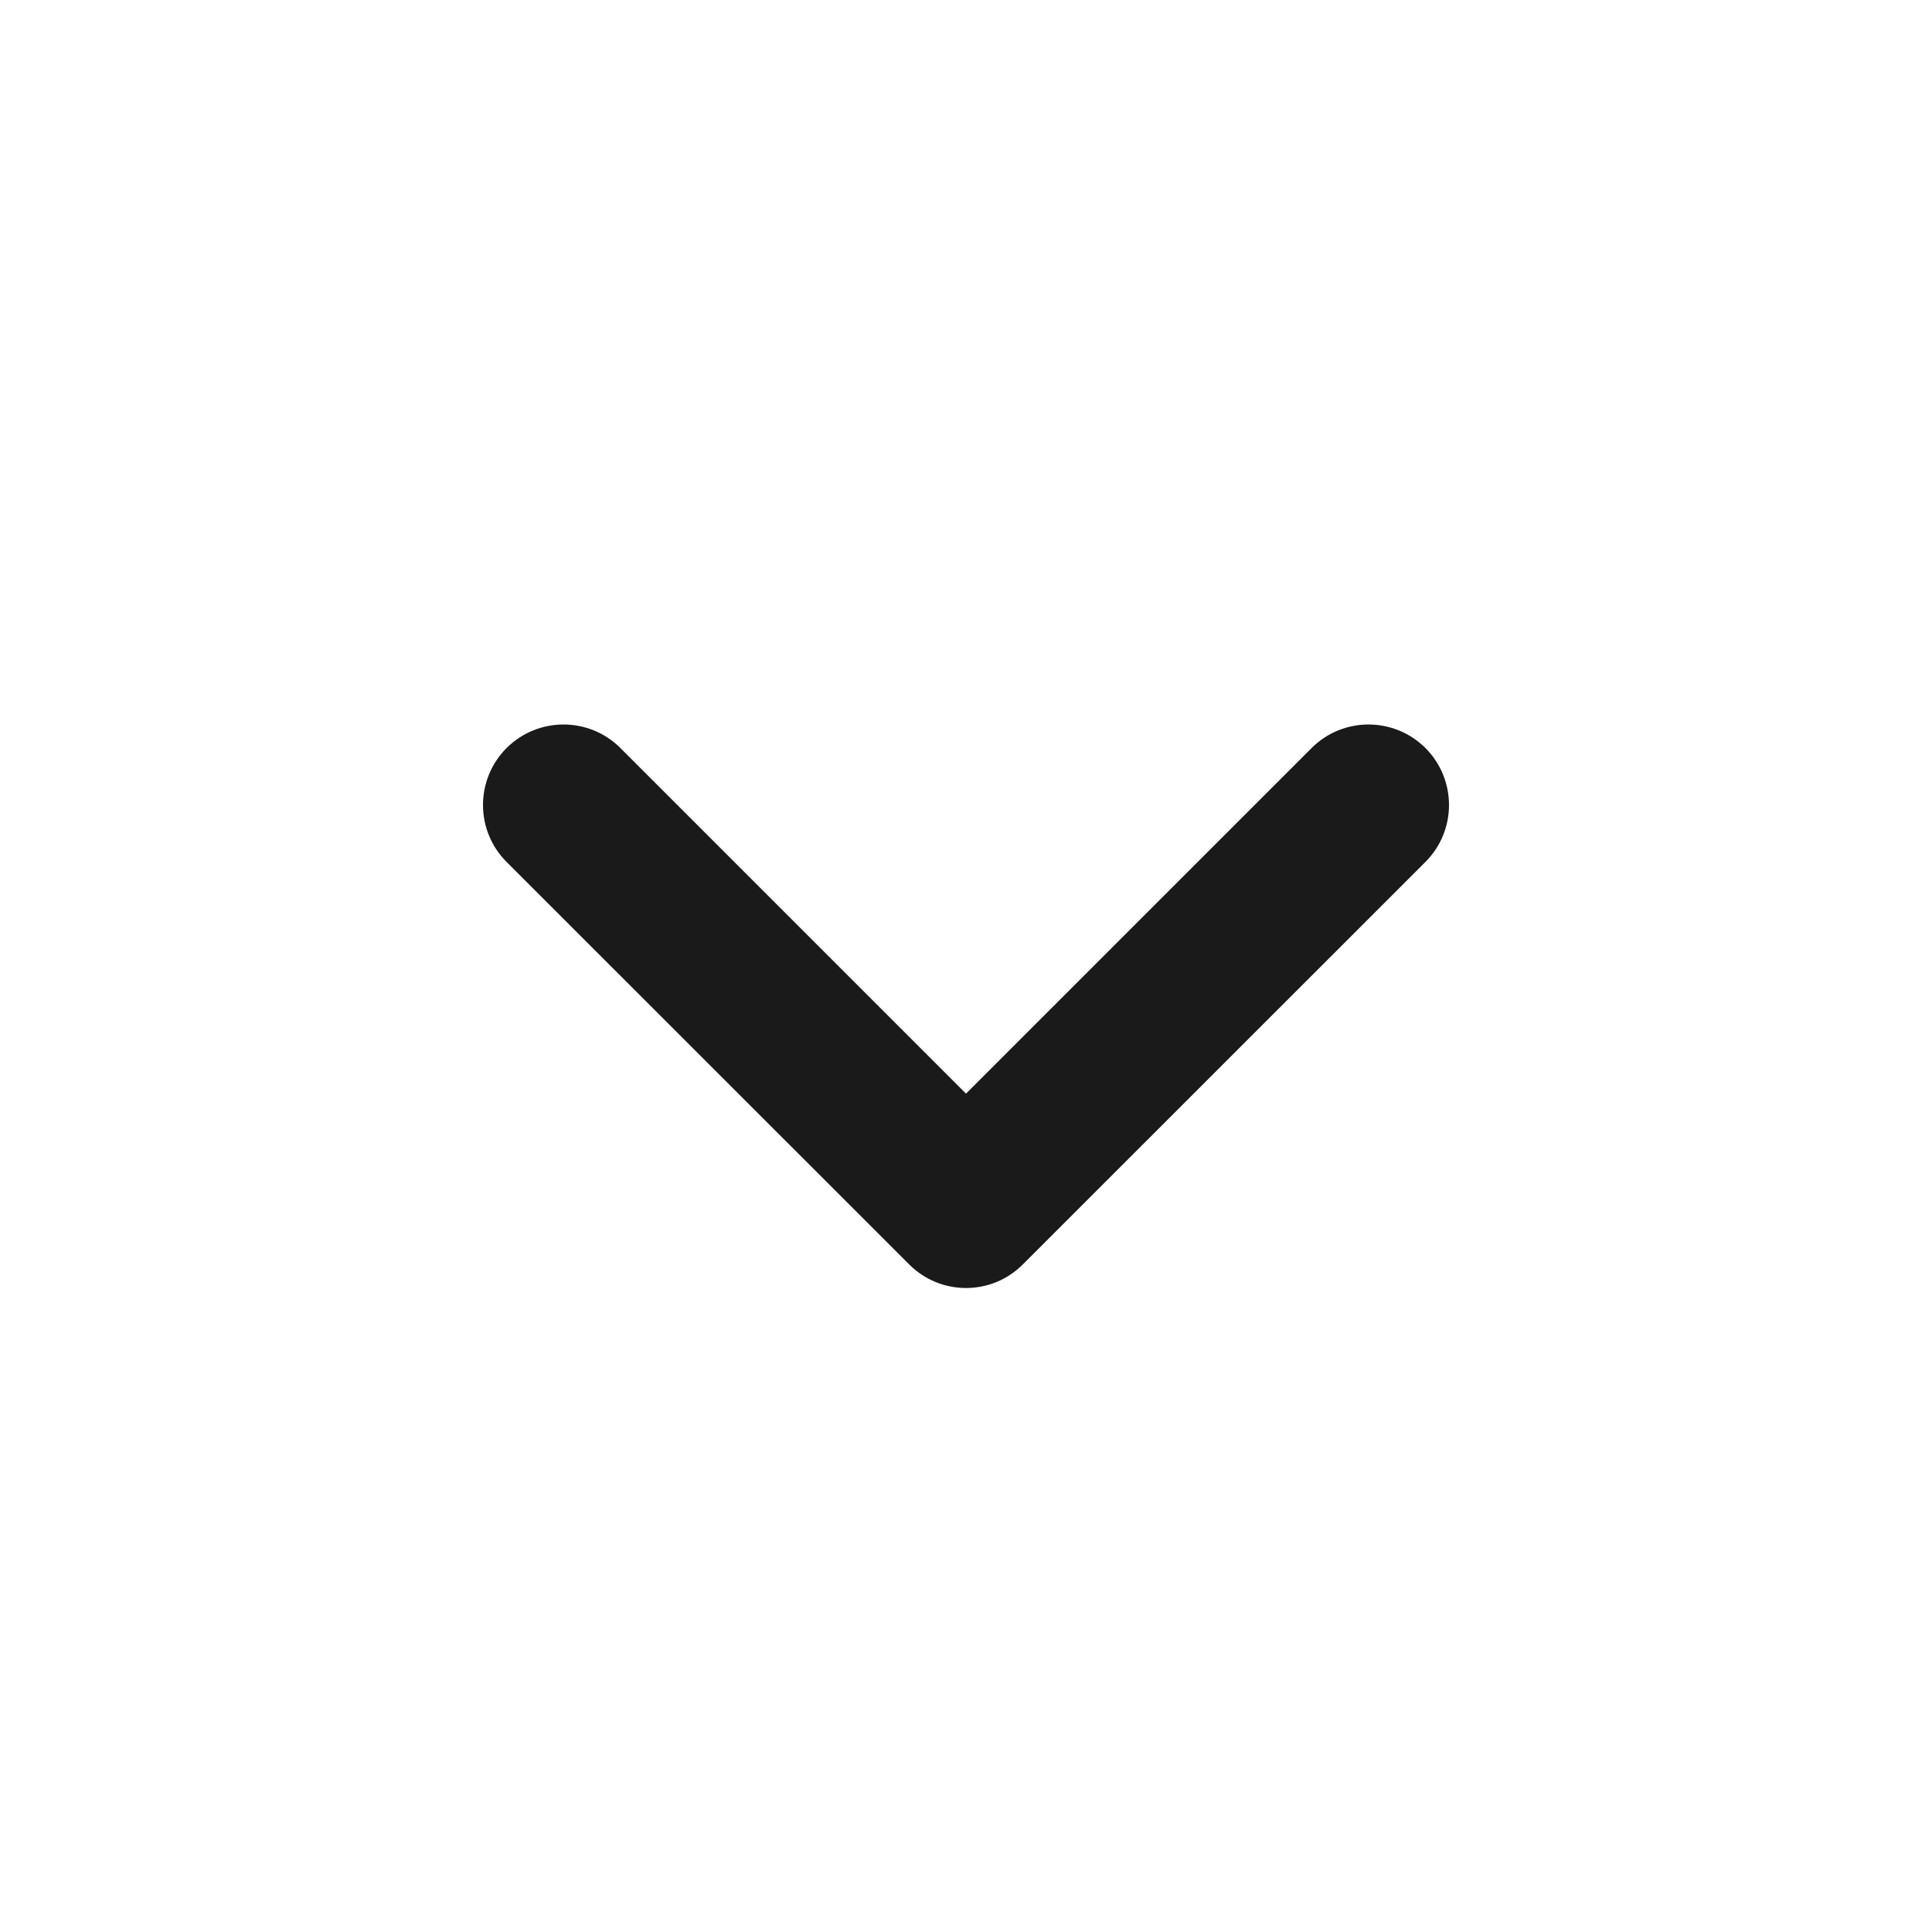 <svg width="16" height="16" viewBox="0 0 16 16" fill="none" xmlns="http://www.w3.org/2000/svg">
<path d="M7.529 10.471C7.789 10.732 8.211 10.732 8.471 10.471L11.805 7.138C12.065 6.878 12.065 6.456 11.805 6.195C11.544 5.935 11.122 5.935 10.862 6.195L8 9.057L5.138 6.195C4.878 5.935 4.456 5.935 4.195 6.195C3.935 6.456 3.935 6.878 4.195 7.138L7.529 10.471Z" fill="#1A1A1A"/>
</svg>
